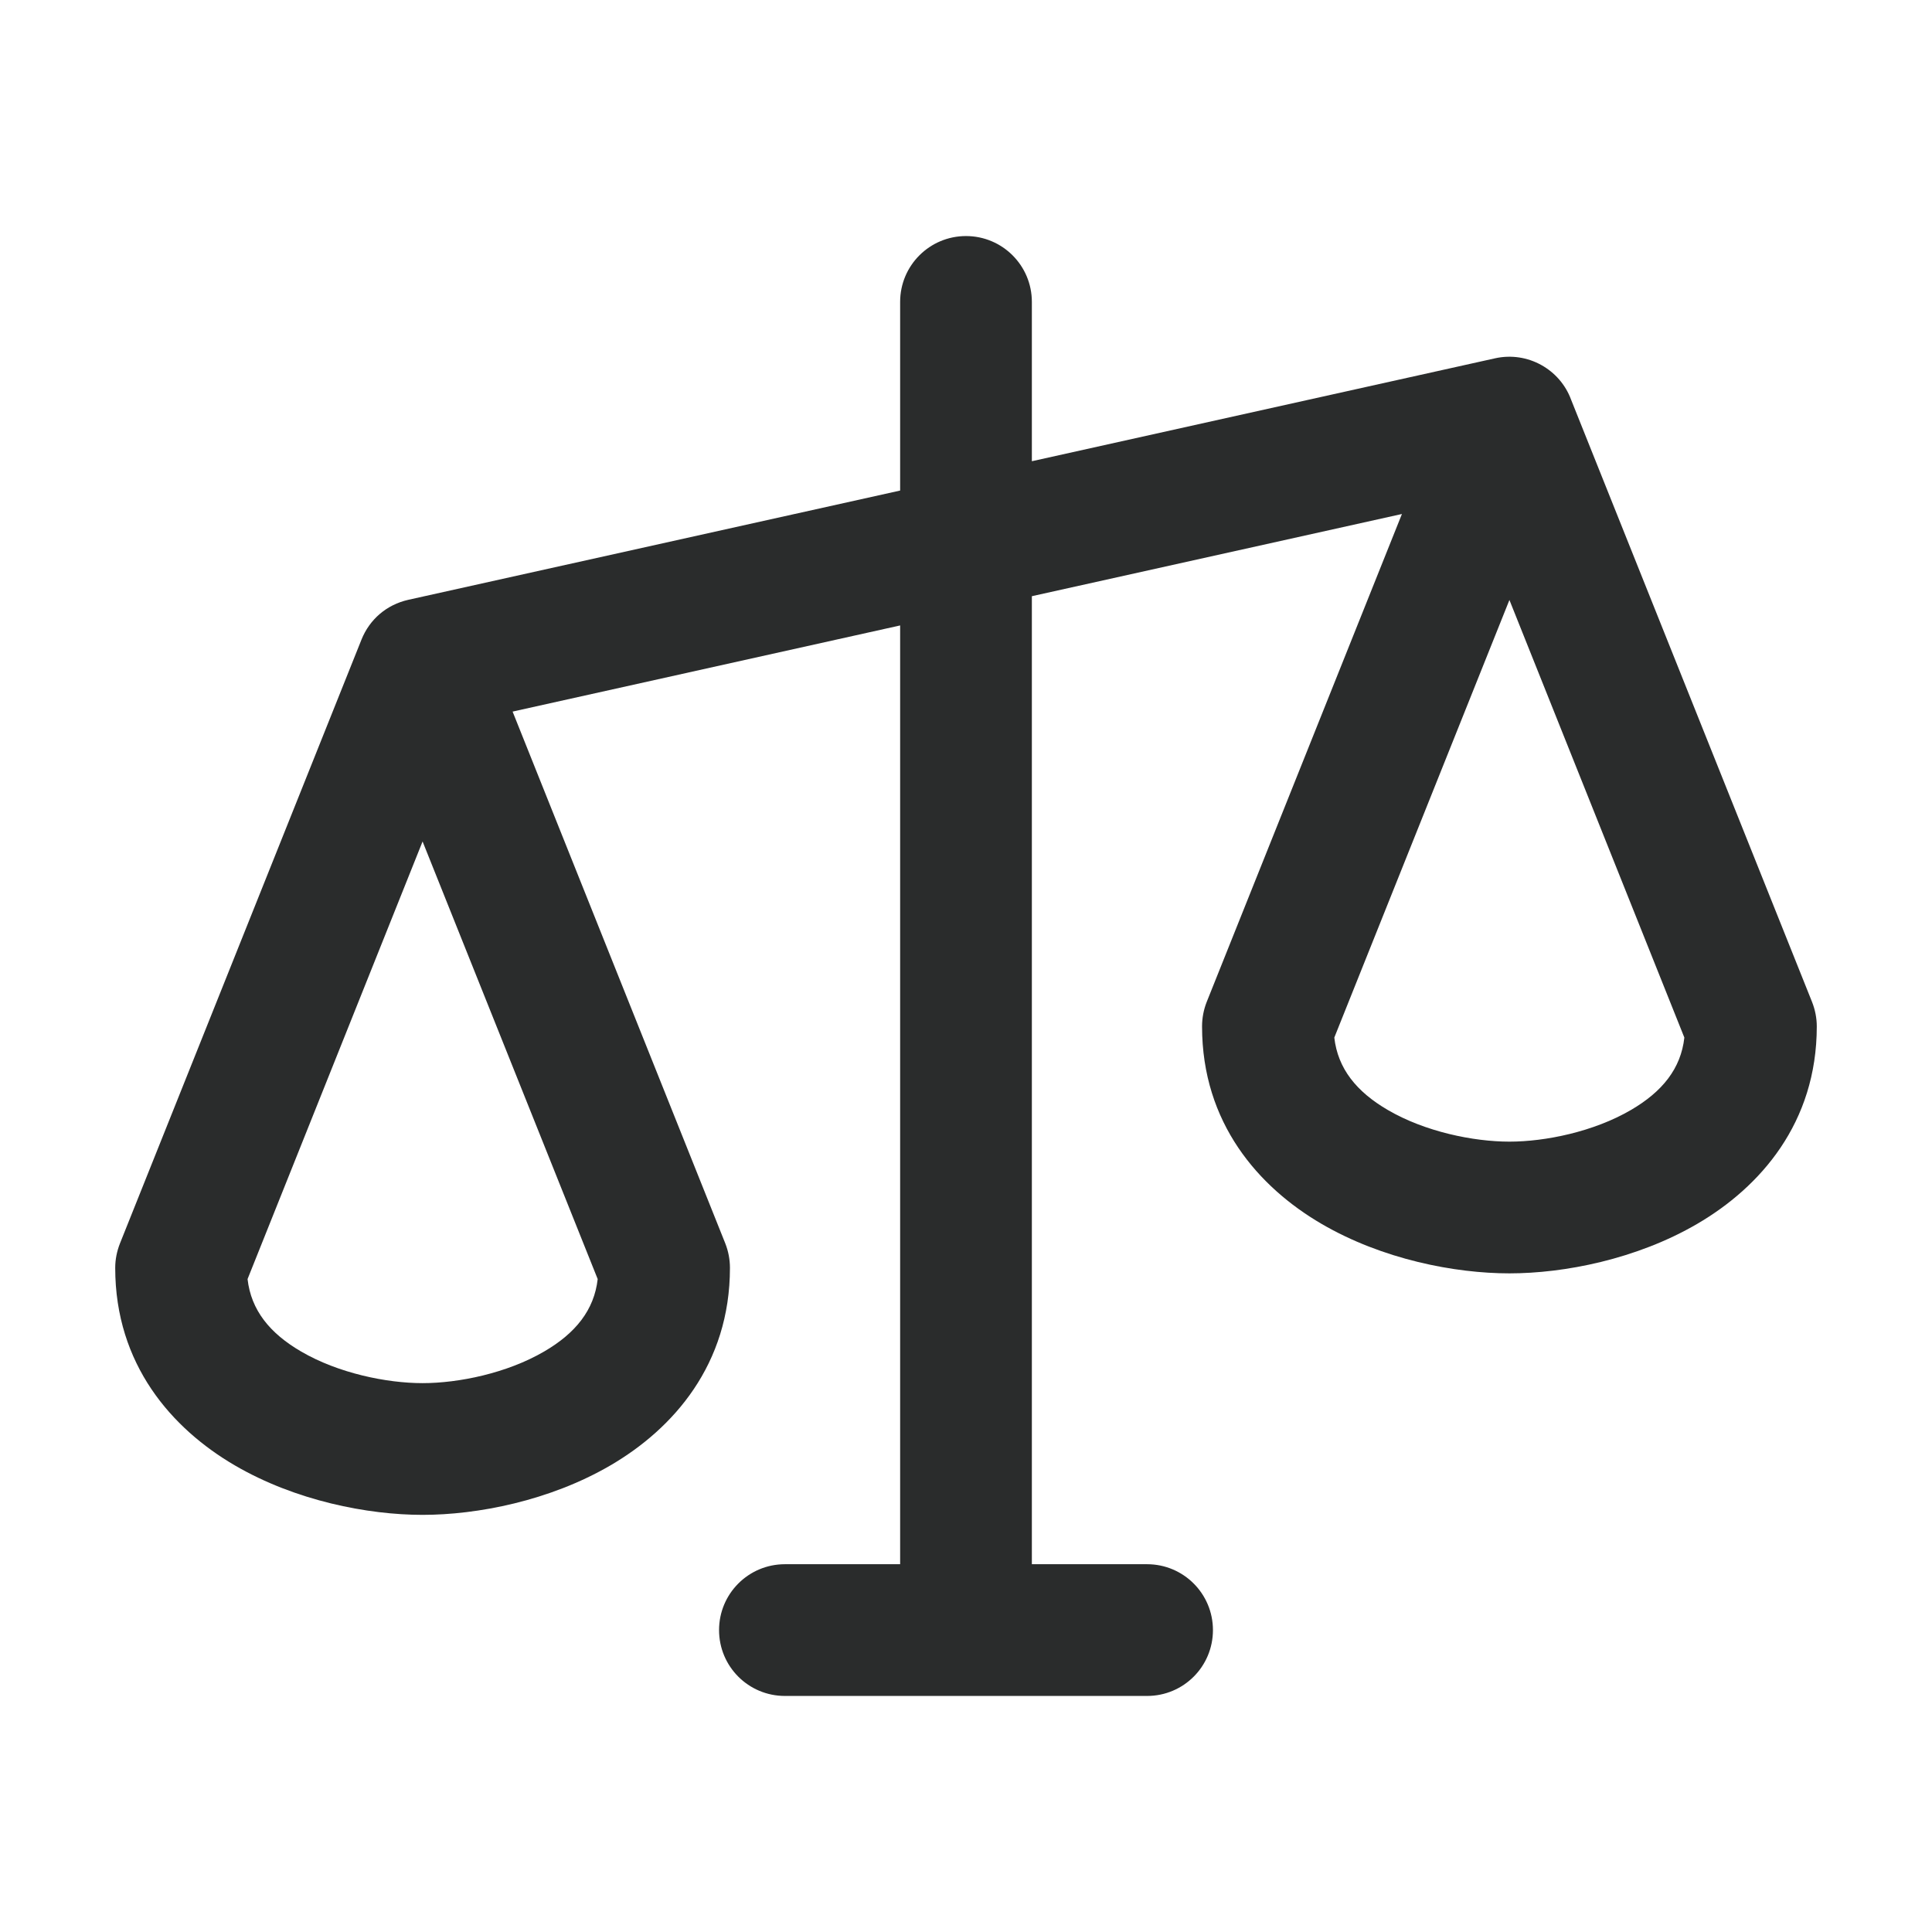 <svg width="22" height="22" viewBox="0 0 22 22" fill="none" xmlns="http://www.w3.org/2000/svg">
<path fill-rule="evenodd" clip-rule="evenodd" d="M11 2.688C11.414 2.688 11.75 3.023 11.75 3.438V5.252L17.025 4.08C17.396 3.998 17.764 4.206 17.891 4.553L20.634 11.409C20.669 11.498 20.688 11.592 20.688 11.688C20.688 12.788 20.043 13.518 19.327 13.936C18.633 14.341 17.809 14.5 17.188 14.5C16.566 14.5 15.742 14.341 15.048 13.936C14.332 13.518 13.688 12.788 13.688 11.688C13.688 11.592 13.706 11.498 13.741 11.409L15.964 5.853L11.75 6.789V17.812H13.062C13.477 17.812 13.812 18.148 13.812 18.562C13.812 18.977 13.477 19.312 13.062 19.312H8.938C8.523 19.312 8.188 18.977 8.188 18.562C8.188 18.148 8.523 17.812 8.938 17.812H10.25V7.122L5.837 8.103L8.259 14.159C8.294 14.248 8.312 14.342 8.312 14.438C8.312 15.538 7.668 16.268 6.952 16.686C6.258 17.091 5.434 17.25 4.812 17.25C4.191 17.25 3.367 17.091 2.673 16.686C1.957 16.268 1.312 15.538 1.312 14.438C1.312 14.342 1.331 14.248 1.366 14.159L4.116 7.284C4.208 7.054 4.401 6.886 4.65 6.83L10.25 5.586V3.438C10.25 3.023 10.586 2.688 11 2.688ZM2.819 14.565C2.859 14.917 3.07 15.181 3.429 15.39C3.852 15.637 4.403 15.75 4.812 15.75C5.222 15.75 5.773 15.637 6.196 15.39C6.555 15.181 6.766 14.917 6.806 14.565L4.812 9.582L2.819 14.565ZM15.804 12.64C15.445 12.431 15.234 12.167 15.194 11.815L17.188 6.832L19.18 11.815C19.141 12.167 18.93 12.431 18.571 12.64C18.148 12.887 17.597 13 17.188 13C16.778 13 16.227 12.887 15.804 12.64Z" fill="#2A2C2C"/>
</svg>
